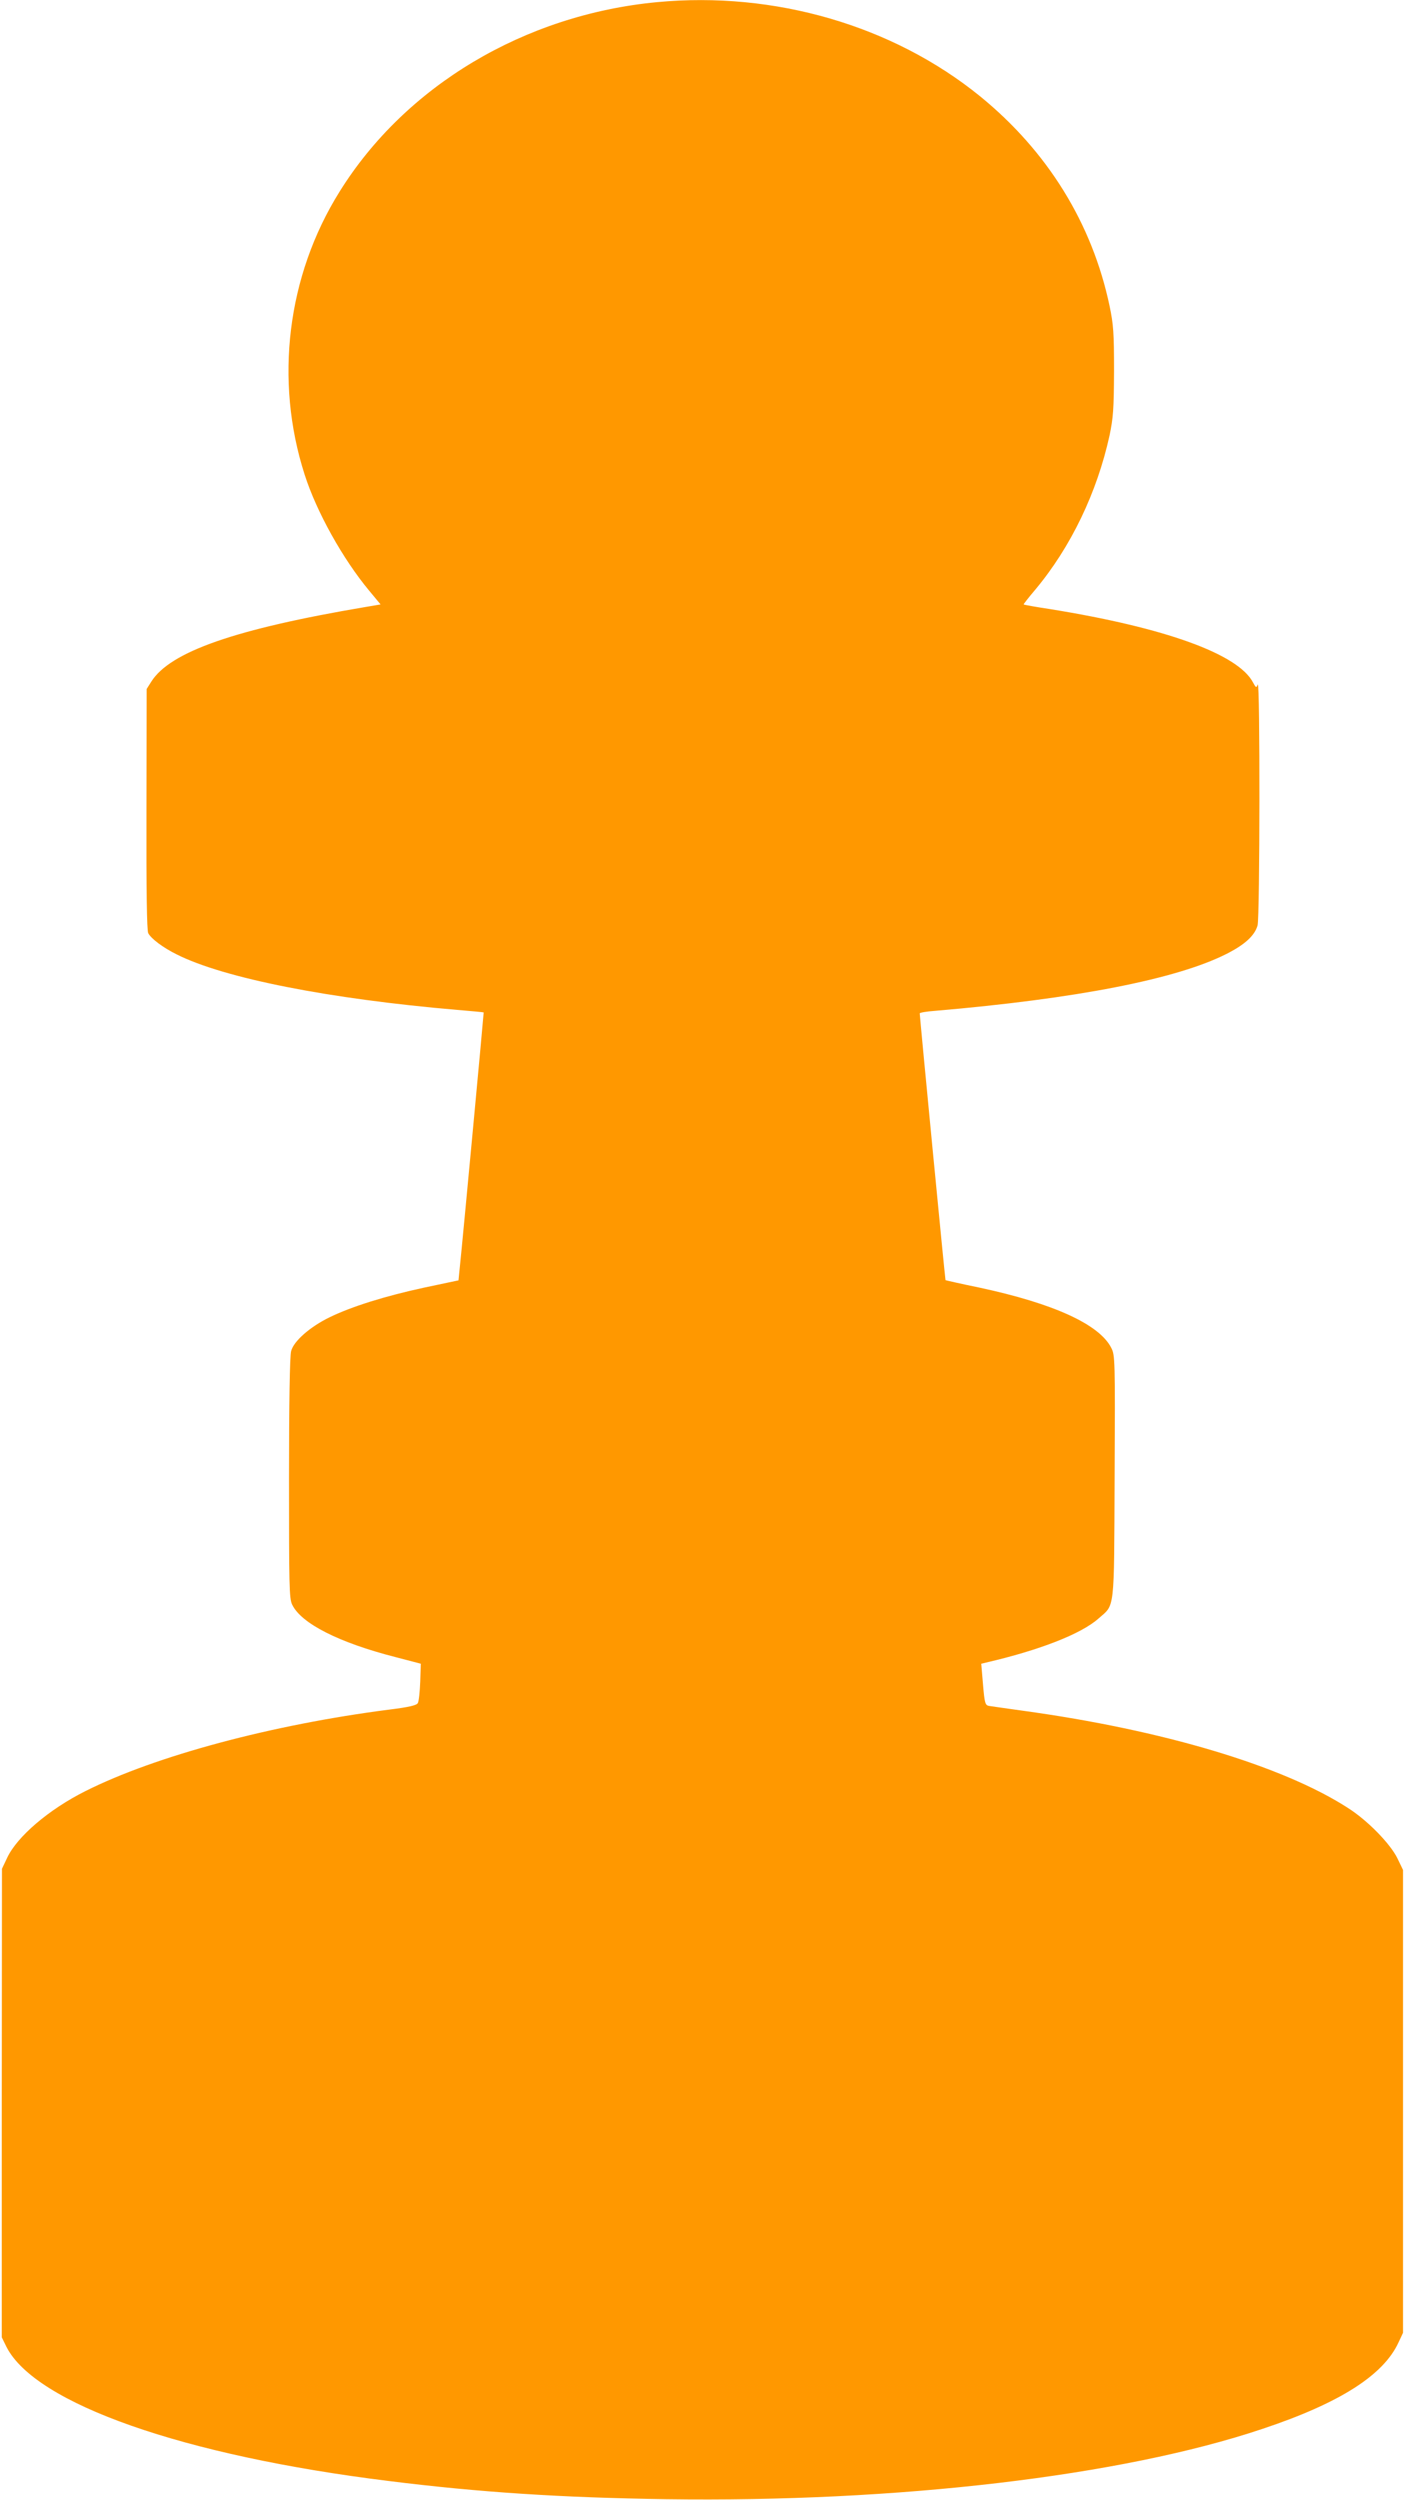 <?xml version="1.0" standalone="no"?>
<!DOCTYPE svg PUBLIC "-//W3C//DTD SVG 20010904//EN"
 "http://www.w3.org/TR/2001/REC-SVG-20010904/DTD/svg10.dtd">
<svg version="1.0" xmlns="http://www.w3.org/2000/svg"
 width="719pt" height="1280pt" viewBox="0 0 719 1280"
 preserveAspectRatio="xMidYMid meet">
<g transform="translate(0,1280) scale(0.1,-0.1)"
fill="#ff9800" stroke="none">
<path d="M3365 12789 c-679 -64 -1290 -429 -1627 -972 -268 -430 -333 -964
-178 -1447 61 -191 196 -433 331 -595 l58 -70 -77 -13 c-668 -113 -1000 -229
-1097 -382 l-24 -38 -1 -615 c-1 -420 2 -621 9 -635 15 -29 77 -75 146 -109
242 -122 781 -228 1435 -284 74 -6 136 -12 137 -13 1 -1 -108 -1171 -123
-1312 l-6 -60 -175 -37 c-199 -43 -373 -97 -487 -153 -98 -48 -182 -121 -195
-172 -7 -22 -11 -274 -11 -650 0 -549 1 -617 16 -648 46 -97 240 -195 529
-269 l130 -34 -3 -92 c-2 -51 -7 -100 -12 -109 -6 -12 -43 -21 -147 -34 -600
-77 -1197 -237 -1555 -417 -188 -94 -350 -233 -401 -341 l-27 -57 -1 -1200 0
-1199 24 -49 c148 -291 905 -557 1959 -687 464 -58 881 -85 1418 -93 1185 -17
2334 118 3055 360 396 132 620 275 697 443 l23 49 0 1185 0 1185 -29 60 c-37
75 -153 194 -254 258 -335 216 -949 399 -1662 497 -85 12 -164 23 -176 25 -19
4 -22 15 -30 110 l-9 106 25 6 c272 63 486 146 575 225 85 75 80 25 83 725 3
602 2 624 -17 661 -61 121 -297 228 -676 309 -93 19 -171 37 -173 38 -2 2
-131 1338 -132 1366 0 4 35 10 78 13 724 62 1236 162 1492 291 95 48 145 94
160 146 12 40 13 1264 1 1234 -7 -18 -9 -18 -24 10 -76 146 -450 281 -1039
376 -73 11 -134 22 -136 24 -1 1 25 35 60 76 182 218 316 497 380 789 19 91
22 134 23 330 0 196 -3 239 -23 334 -89 422 -317 791 -663 1073 -446 362
-1052 539 -1654 482z"/>
</g>
</svg>
